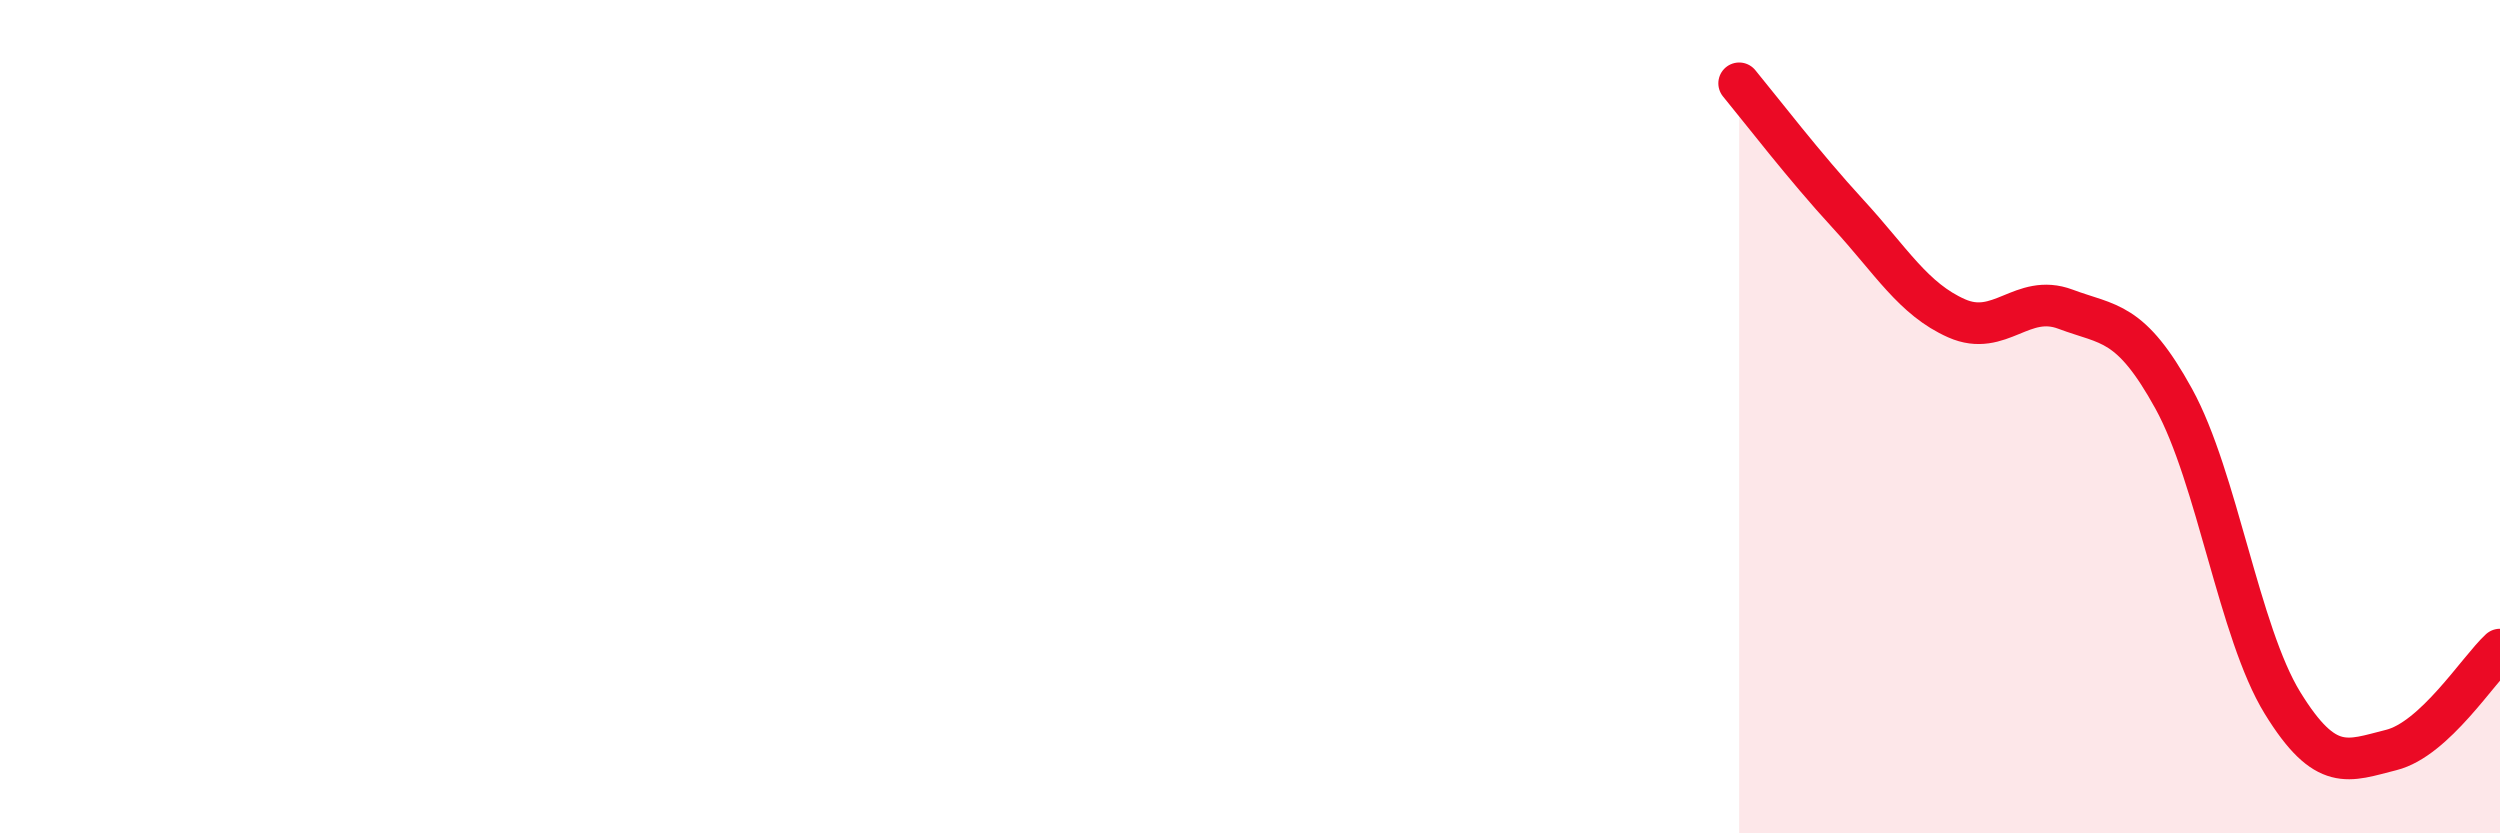 
    <svg width="60" height="20" viewBox="0 0 60 20" xmlns="http://www.w3.org/2000/svg">
      <path
        d="M 41.74,2 C 42.26,2.63 43.31,4 44.35,5.13 C 45.39,6.26 45.92,7.18 46.96,7.64 C 48,8.1 48.53,7.03 49.57,7.42 C 50.61,7.81 51.13,7.68 52.17,9.57 C 53.21,11.46 53.74,15.18 54.78,16.87 C 55.82,18.56 56.35,18.26 57.39,18 C 58.43,17.74 59.48,16.07 60,15.59L60 20L41.74 20Z"
        fill="#EB0A25"
        opacity="0.1"
        stroke-linecap="round"
        stroke-linejoin="round"
      />
      <path
        d="M 41.74,2 C 42.26,2.63 43.31,4 44.35,5.13 C 45.39,6.26 45.92,7.18 46.96,7.64 C 48,8.1 48.53,7.03 49.57,7.42 C 50.61,7.81 51.13,7.68 52.17,9.57 C 53.21,11.46 53.74,15.18 54.78,16.87 C 55.82,18.56 56.35,18.26 57.39,18 C 58.43,17.74 59.48,16.07 60,15.59"
        stroke="#EB0A25"
        stroke-width="1"
        fill="none"
        stroke-linecap="round"
        stroke-linejoin="round"
      />
    </svg>
  